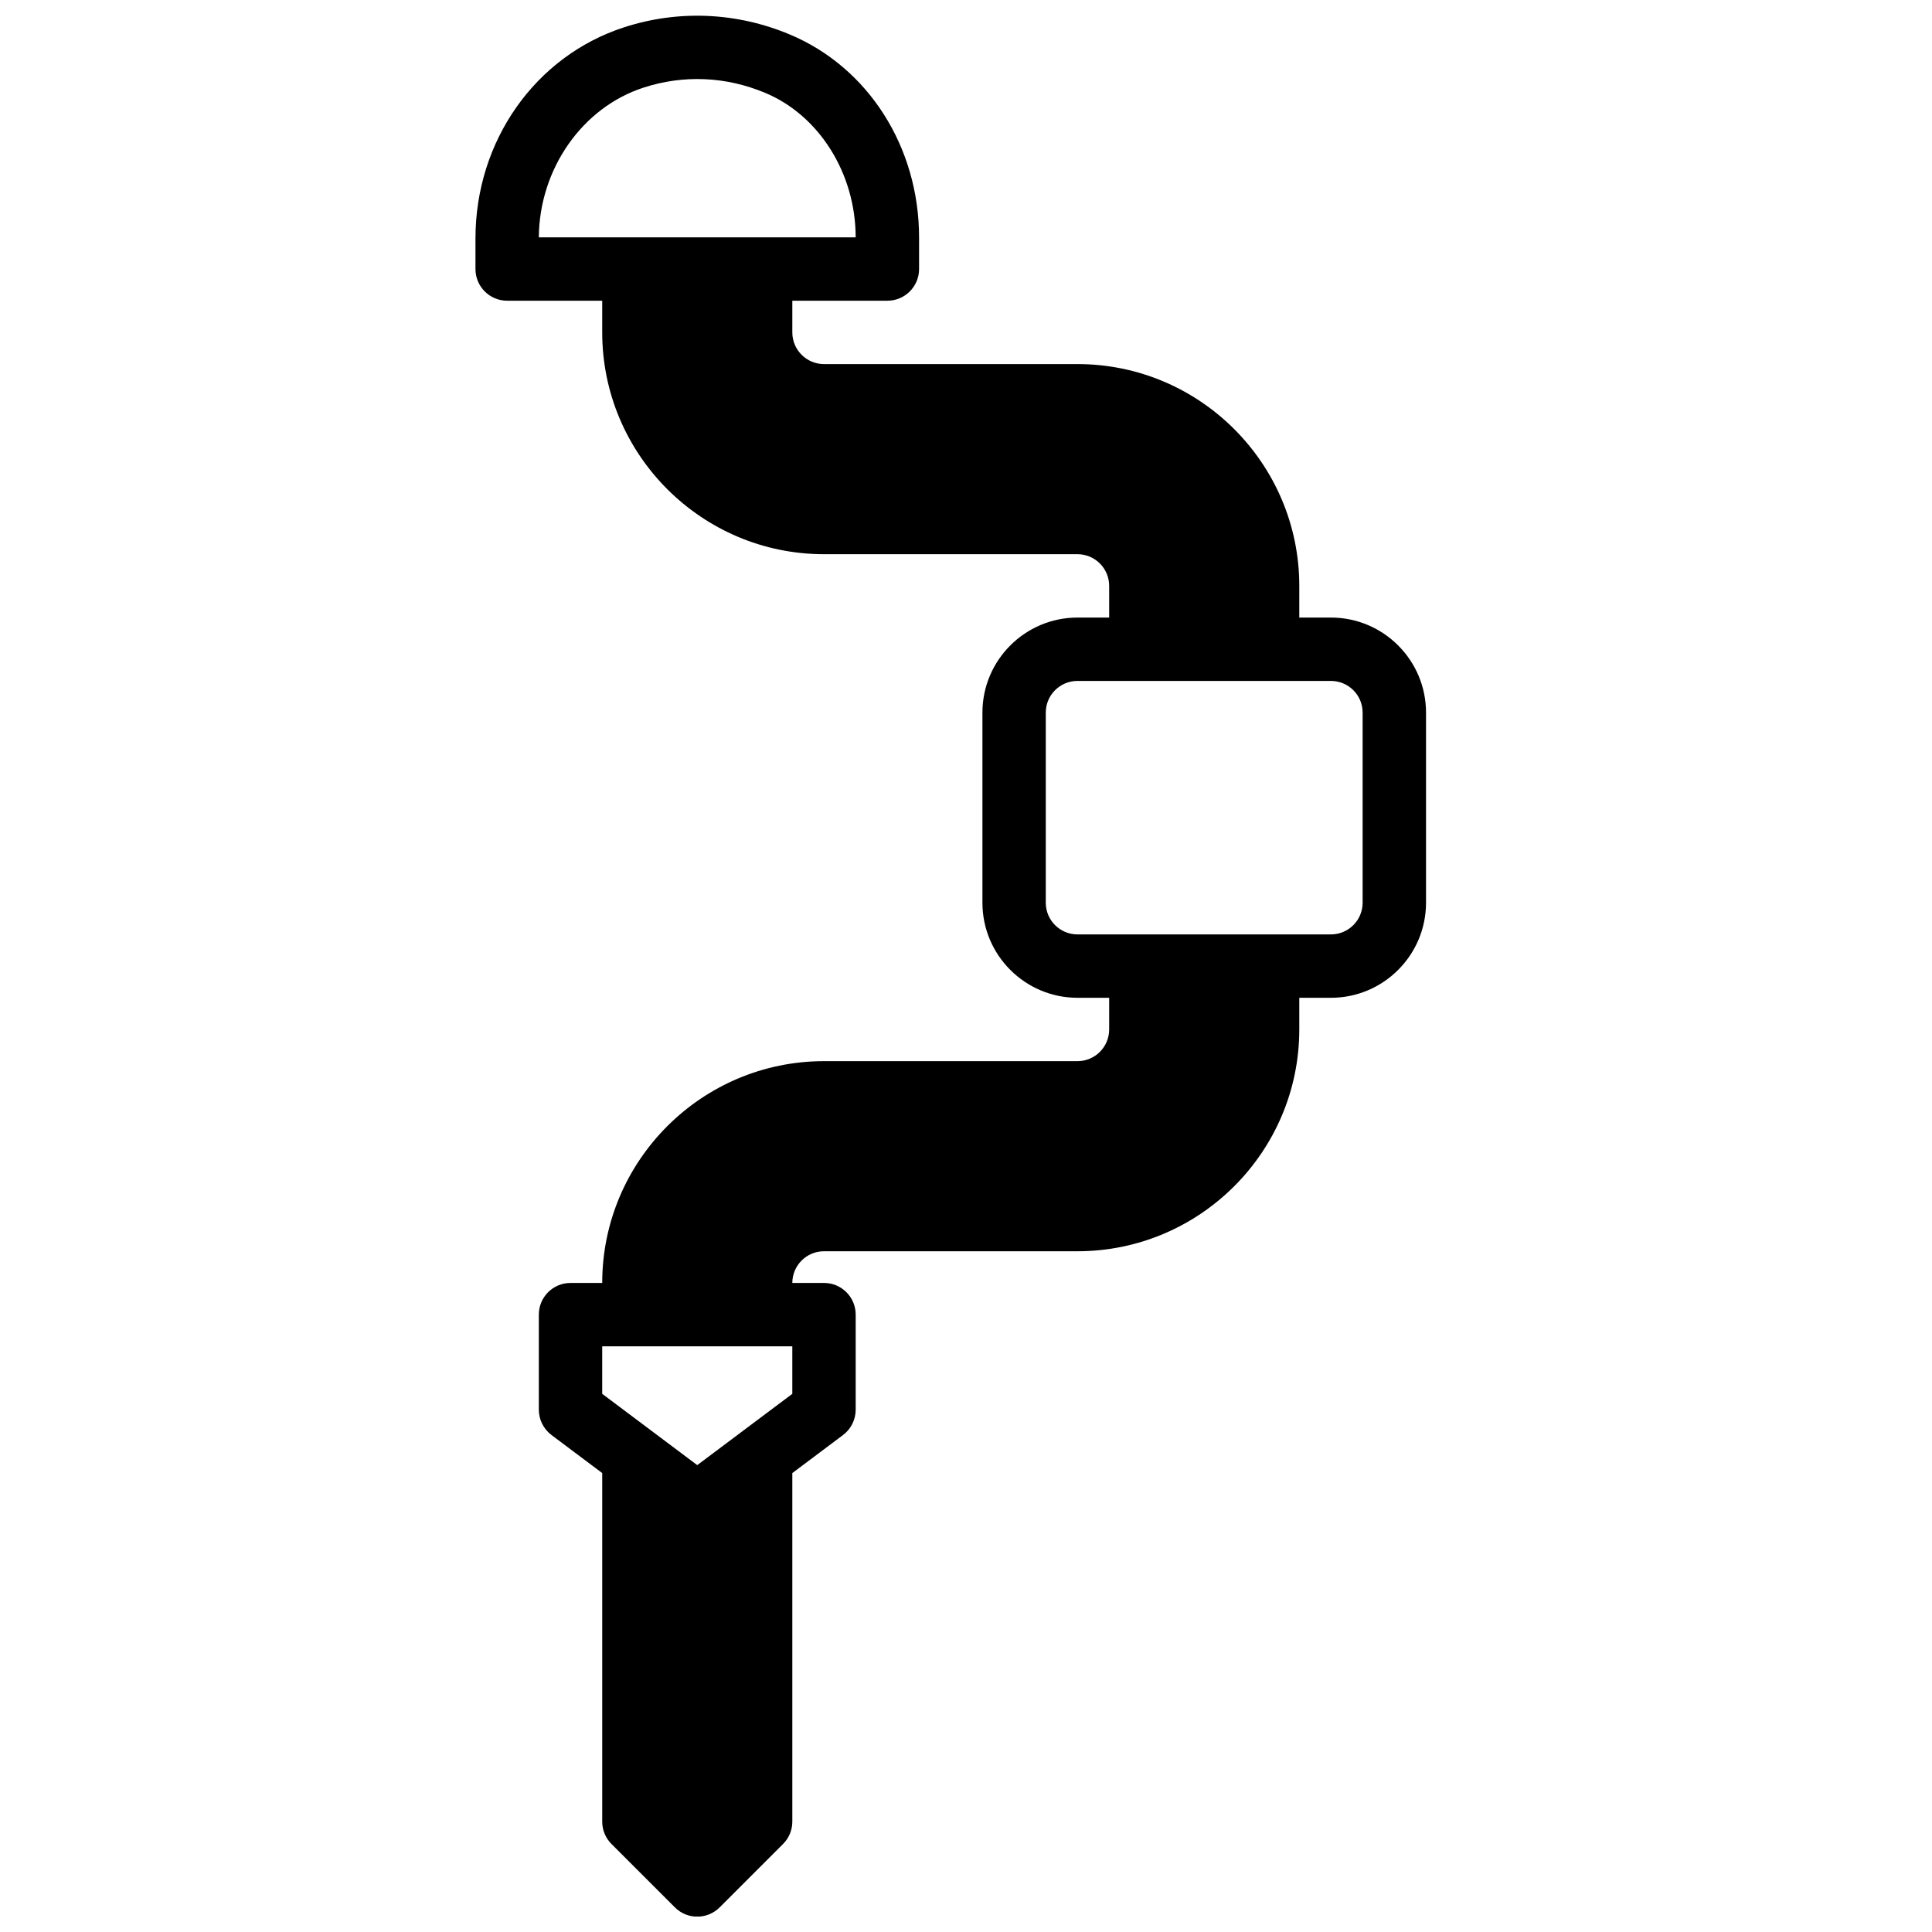 <?xml version="1.0" encoding="UTF-8"?>
<!-- Uploaded to: ICON Repo, www.svgrepo.com, Generator: ICON Repo Mixer Tools -->
<svg width="800px" height="800px" version="1.1" viewBox="144 144 512 512" xmlns="http://www.w3.org/2000/svg">
 <defs>
  <clipPath id="a">
   <path d="m269 148.09h253v503.81h-253z"/>
  </clipPath>
 </defs>
 <g clip-path="url(#a)">
  <path d="m505.11 383.23c0 4.637-3.762 8.398-8.398 8.398h-67.176c-4.633 0-8.395-3.762-8.395-8.398v-50.383c0-4.633 3.762-8.395 8.395-8.395h67.176c4.637 0 8.398 3.762 8.398 8.395zm-151.14 130.15-25.191 18.891-25.188-18.891v-12.598h50.379zm-39.43-346.16c10.672-3.469 21.871-2.957 32.27 1.402 14.324 5.996 23.938 21.371 23.953 38.273h-83.969c0.129-18.105 11.488-34.395 27.746-39.676zm182.18 140.44h-8.395v-8.398c0-32.402-26.375-58.777-58.781-58.777h-67.172c-4.637 0-8.398-3.762-8.398-8.398v-8.395h25.191c4.644 0 8.398-3.754 8.398-8.398v-8.355c0-23.973-13.453-45.09-34.27-53.805-14.039-5.887-29.496-6.582-43.949-1.883-23.527 7.652-39.34 30.129-39.34 55.934v8.109c0 4.644 3.754 8.398 8.398 8.398h25.191v8.395c0 32.406 26.371 58.781 58.777 58.781h67.172c4.637 0 8.398 3.762 8.398 8.395v8.398h-8.398c-13.887 0-25.188 11.301-25.188 25.188v50.383c0 13.887 11.301 25.191 25.188 25.191h8.398v8.395c0 4.637-3.762 8.398-8.398 8.398h-67.172c-32.406 0-58.777 26.375-58.777 58.777h-8.398c-4.644 0-8.398 3.754-8.398 8.398v25.188c0 2.637 1.246 5.133 3.359 6.719l13.438 10.078v92.363c0 2.234 0.879 4.367 2.457 5.938l16.797 16.793c1.637 1.637 3.785 2.461 5.934 2.461 2.152 0 4.301-0.824 5.938-2.461l16.793-16.793c1.578-1.57 2.461-3.703 2.461-5.938v-92.363l13.434-10.078c2.117-1.586 3.359-4.082 3.359-6.719v-25.188c0-4.644-3.754-8.398-8.395-8.398h-8.398c0-4.637 3.762-8.398 8.398-8.398h67.172c32.406 0 58.781-26.371 58.781-58.777v-8.395h8.395c13.891 0 25.191-11.305 25.191-25.191v-50.383c0-13.887-11.301-25.188-25.191-25.188z" fill-rule="evenodd"/>
 </g>
</svg>